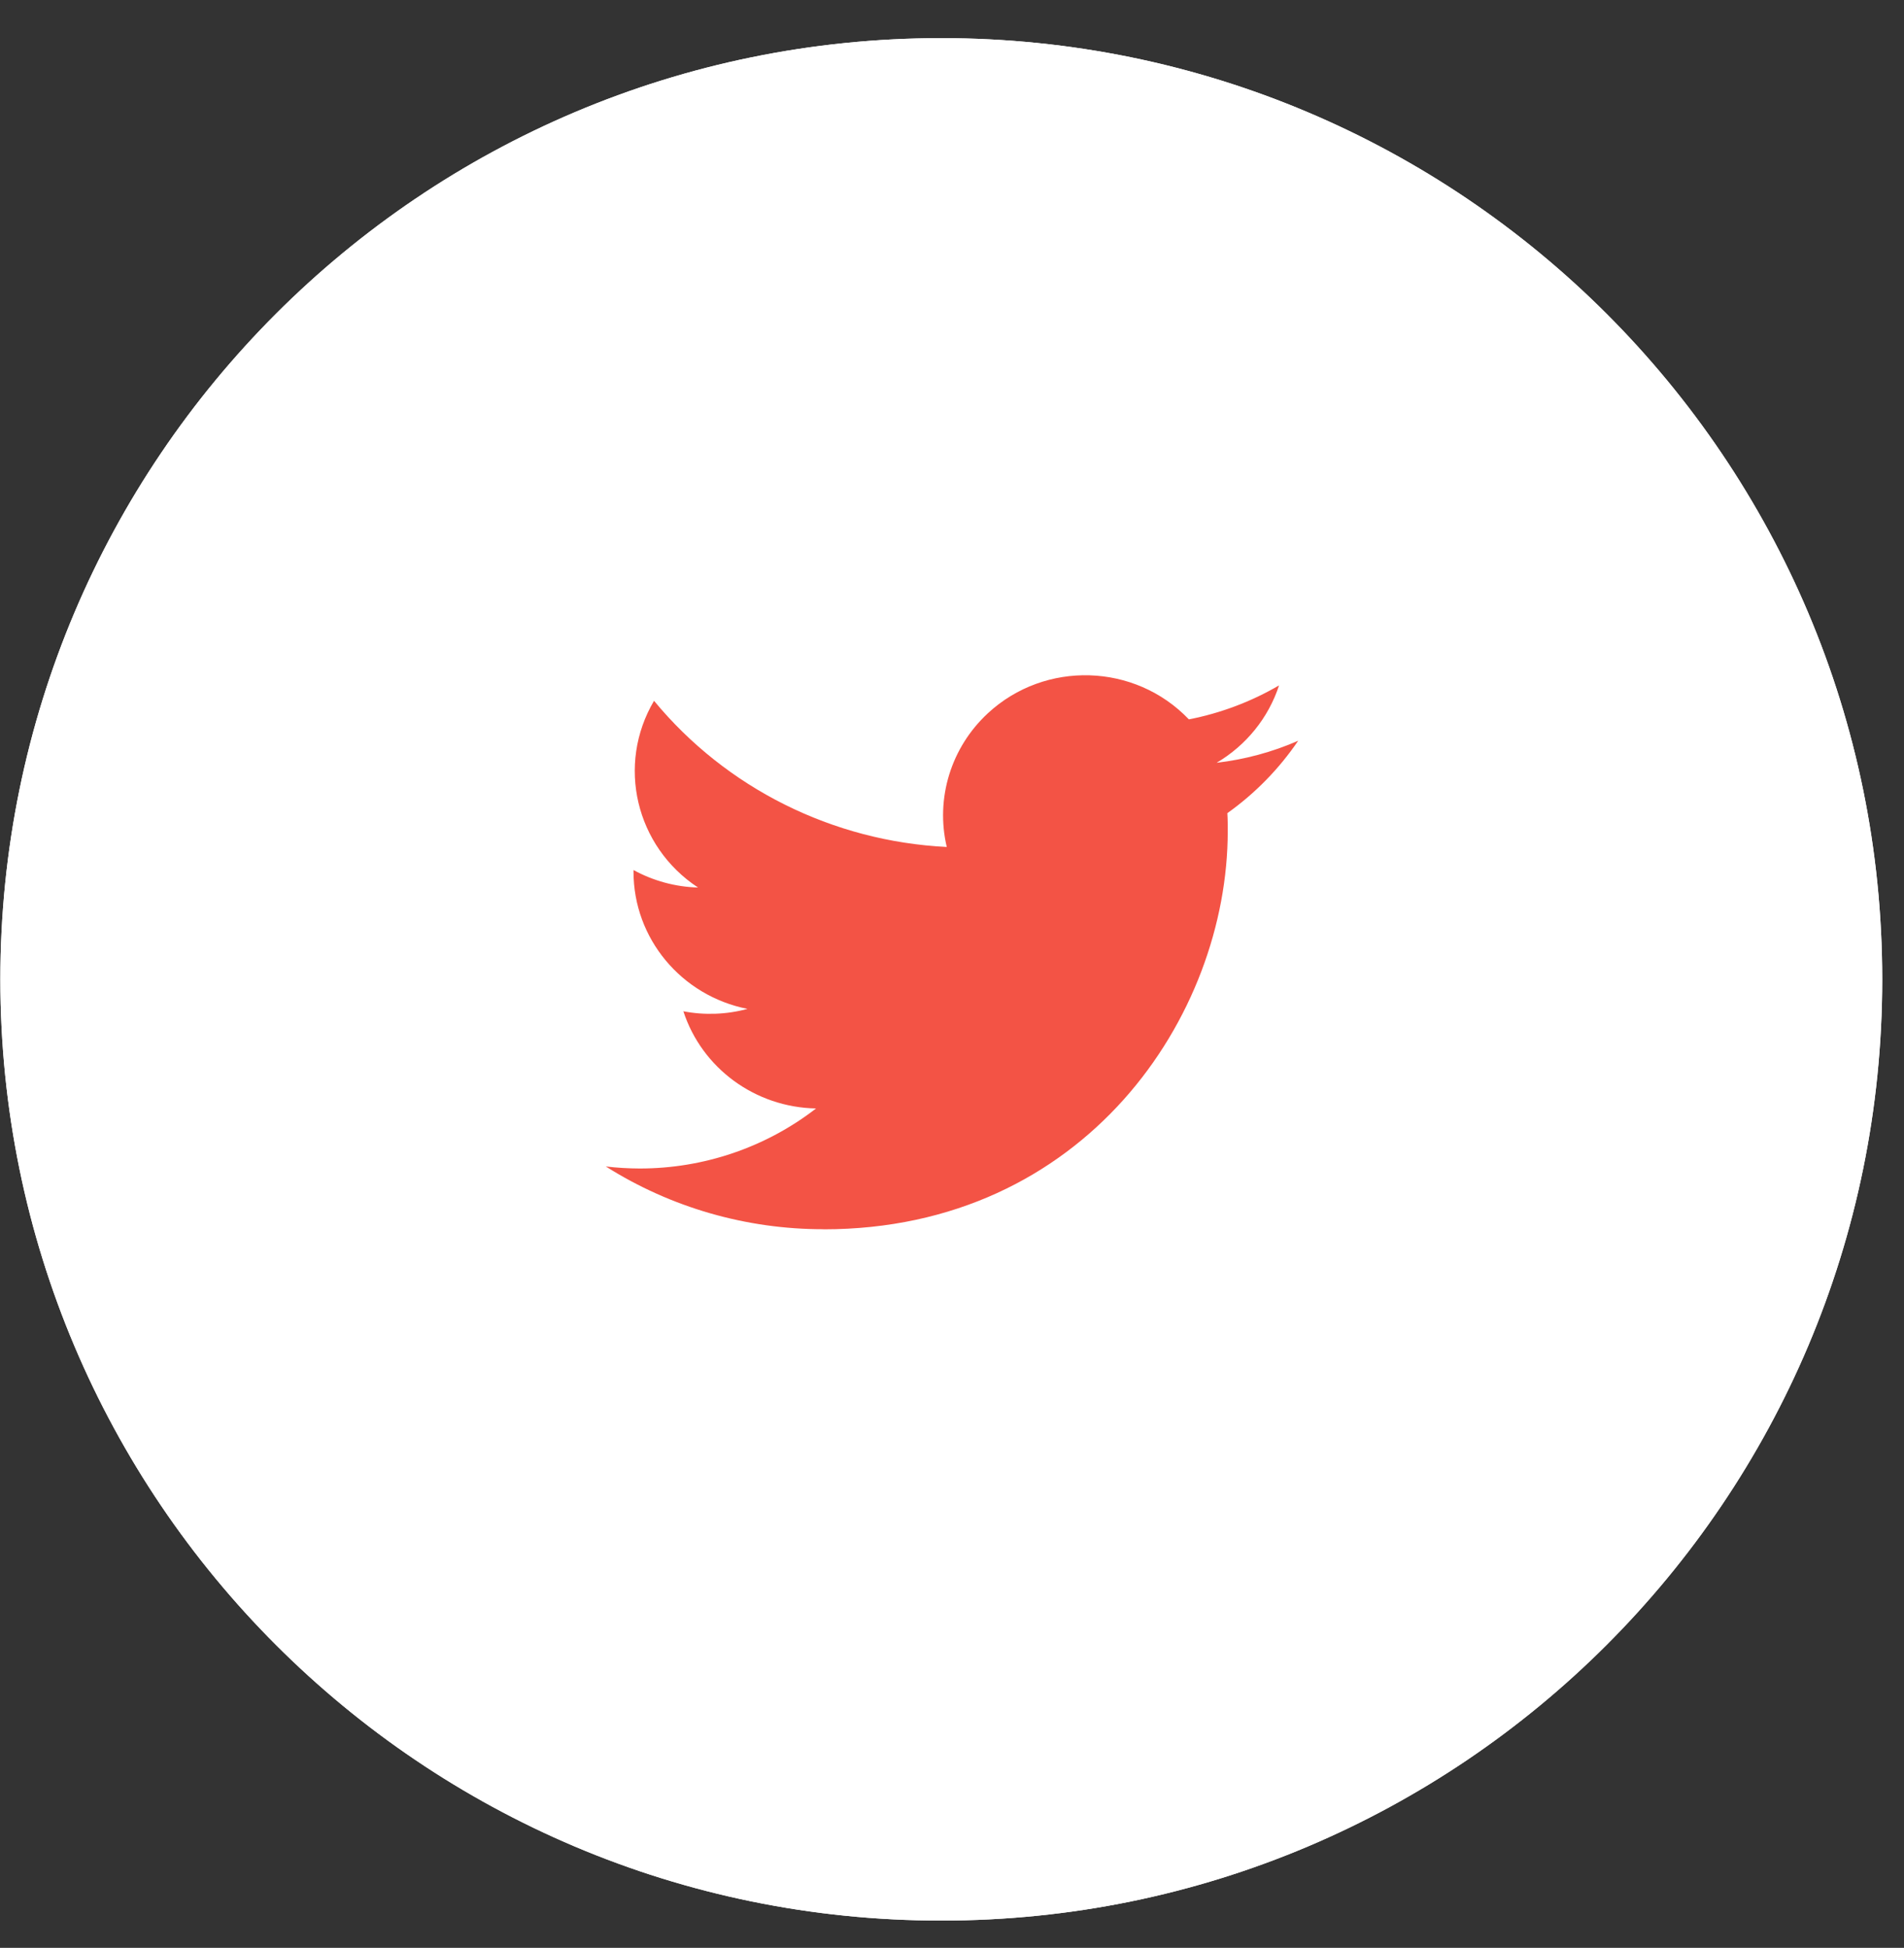 <svg width="44" height="45" viewBox="0 0 44 45" fill="none" xmlns="http://www.w3.org/2000/svg">
<rect x="0" y="0" width="44" height="45" fill="#333333" stroke="none"/>
<g clip-path="url(#clip0_1_327)">
<path d="M43.497 22.625C43.497 10.616 33.761 0.881 21.752 0.881C9.743 0.881 0.008 10.616 0.008 22.625C0.008 34.635 9.743 44.37 21.752 44.37C33.761 44.37 43.497 34.635 43.497 22.625Z" fill="white"/>
<path d="M43.497 22.625C43.497 10.616 33.761 0.881 21.752 0.881C9.743 0.881 0.008 10.616 0.008 22.625C0.008 34.635 9.743 44.37 21.752 44.37C33.761 44.37 43.497 34.635 43.497 22.625Z" fill="white"/>
<g clip-path="url(#clip1_1_327)">
<path fill-rule="evenodd" clip-rule="evenodd" d="M19.032 28.4C25.07 28.4 28.372 23.475 28.372 19.204C28.372 19.064 28.372 18.925 28.363 18.786C29.005 18.329 29.559 17.762 30 17.113C29.402 17.375 28.766 17.546 28.115 17.622C28.8 17.218 29.313 16.583 29.558 15.834C28.914 16.21 28.209 16.476 27.474 16.619C26.23 15.317 24.151 15.254 22.829 16.478C21.977 17.267 21.614 18.444 21.879 19.567C19.24 19.436 16.781 18.209 15.114 16.19C14.242 17.667 14.688 19.555 16.131 20.504C15.608 20.489 15.097 20.35 14.64 20.1V20.141C14.641 21.679 15.742 23.004 17.274 23.308C16.791 23.438 16.283 23.457 15.792 23.363C16.222 24.68 17.454 25.582 18.858 25.608C17.696 26.508 16.26 26.996 14.782 26.995C14.521 26.994 14.26 26.979 14 26.948C15.502 27.897 17.248 28.4 19.032 28.398" fill="#F35345"/>
</g>
</g>
<defs>
<clipPath id="clip0_1_327">
<rect width="43.984" height="44.92" fill="white" transform="translate(0.008)"/>
</clipPath>
<clipPath id="clip1_1_327">
<rect width="16" height="16" fill="white" transform="translate(14 14)"/>
</clipPath>
</defs>
</svg>

